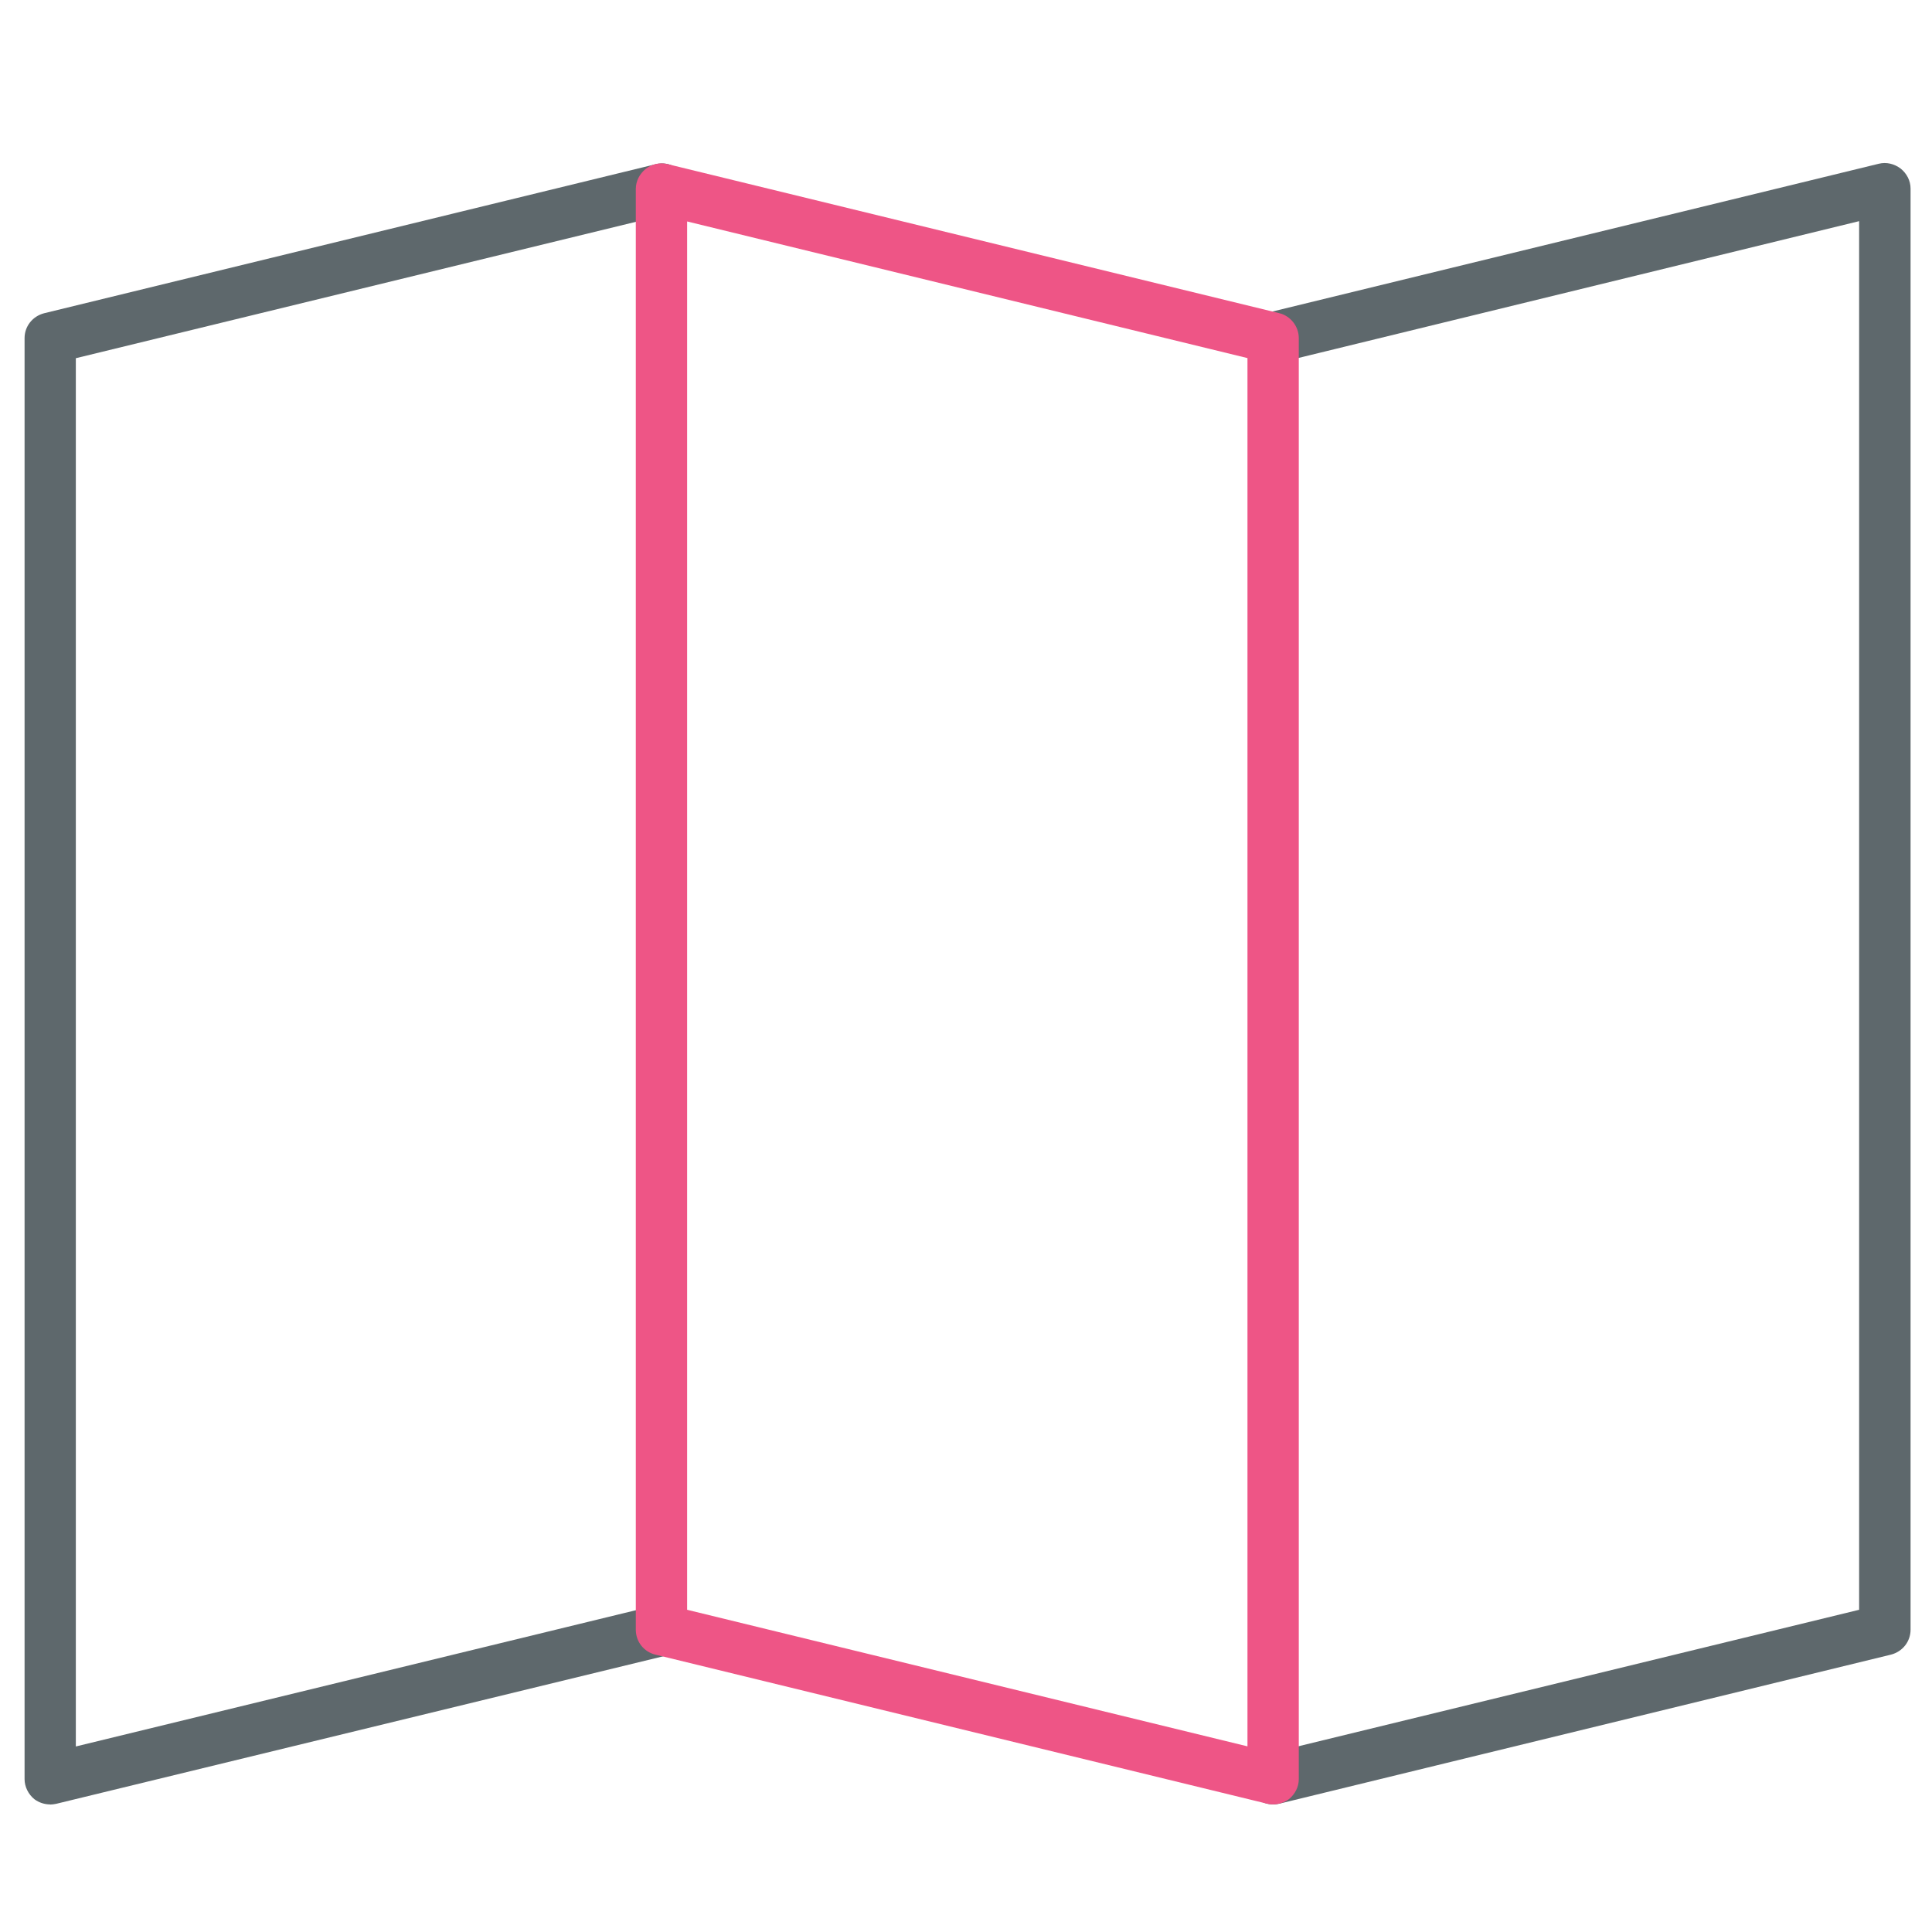 <!-- Generated by IcoMoon.io -->
<svg version="1.1" xmlns="http://www.w3.org/2000/svg" width="32" height="32" viewBox="0 0 32 32">
<title>map</title>
<path fill="#5e686c" d="M0.831 29.887c-0.094 0-0.188-0.031-0.262-0.087-0.1-0.081-0.162-0.206-0.162-0.331v-23.869c0-0.194 0.131-0.362 0.325-0.412l10.131-2.469c0.225-0.056 0.456 0.081 0.512 0.313 0.056 0.225-0.081 0.456-0.313 0.513l-9.806 2.388v22.994l9.606-2.337c0.231-0.056 0.456 0.081 0.512 0.313 0.056 0.225-0.081 0.456-0.313 0.512l-10.131 2.462c-0.031 0.006-0.069 0.012-0.1 0.012z"></path>
<path fill="#5e686c" d="M21.087 29.887c-0.194 0-0.363-0.131-0.413-0.325-0.056-0.225 0.081-0.456 0.313-0.512l9.806-2.387v-23l-9.606 2.344c-0.225 0.056-0.456-0.081-0.512-0.313-0.056-0.225 0.081-0.456 0.313-0.513l10.131-2.469c0.125-0.031 0.256 0 0.363 0.081 0.1 0.081 0.163 0.2 0.163 0.331v23.869c0 0.194-0.131 0.363-0.325 0.413l-10.131 2.469c-0.031 0.006-0.063 0.012-0.1 0.012z"></path>
<path id="svg-ico" fill="#ee5586" d="M21.087 29.887c-0.031 0-0.069-0.006-0.1-0.012l-10.131-2.469c-0.188-0.044-0.325-0.212-0.325-0.413v-23.863c0-0.131 0.063-0.25 0.162-0.331s0.231-0.112 0.363-0.081l10.131 2.469c0.188 0.044 0.325 0.219 0.325 0.412v23.869c0 0.131-0.063 0.25-0.163 0.331-0.075 0.056-0.169 0.087-0.262 0.087zM11.381 26.663l9.281 2.262v-22.994l-9.281-2.263v22.994z"></path>
</svg>
